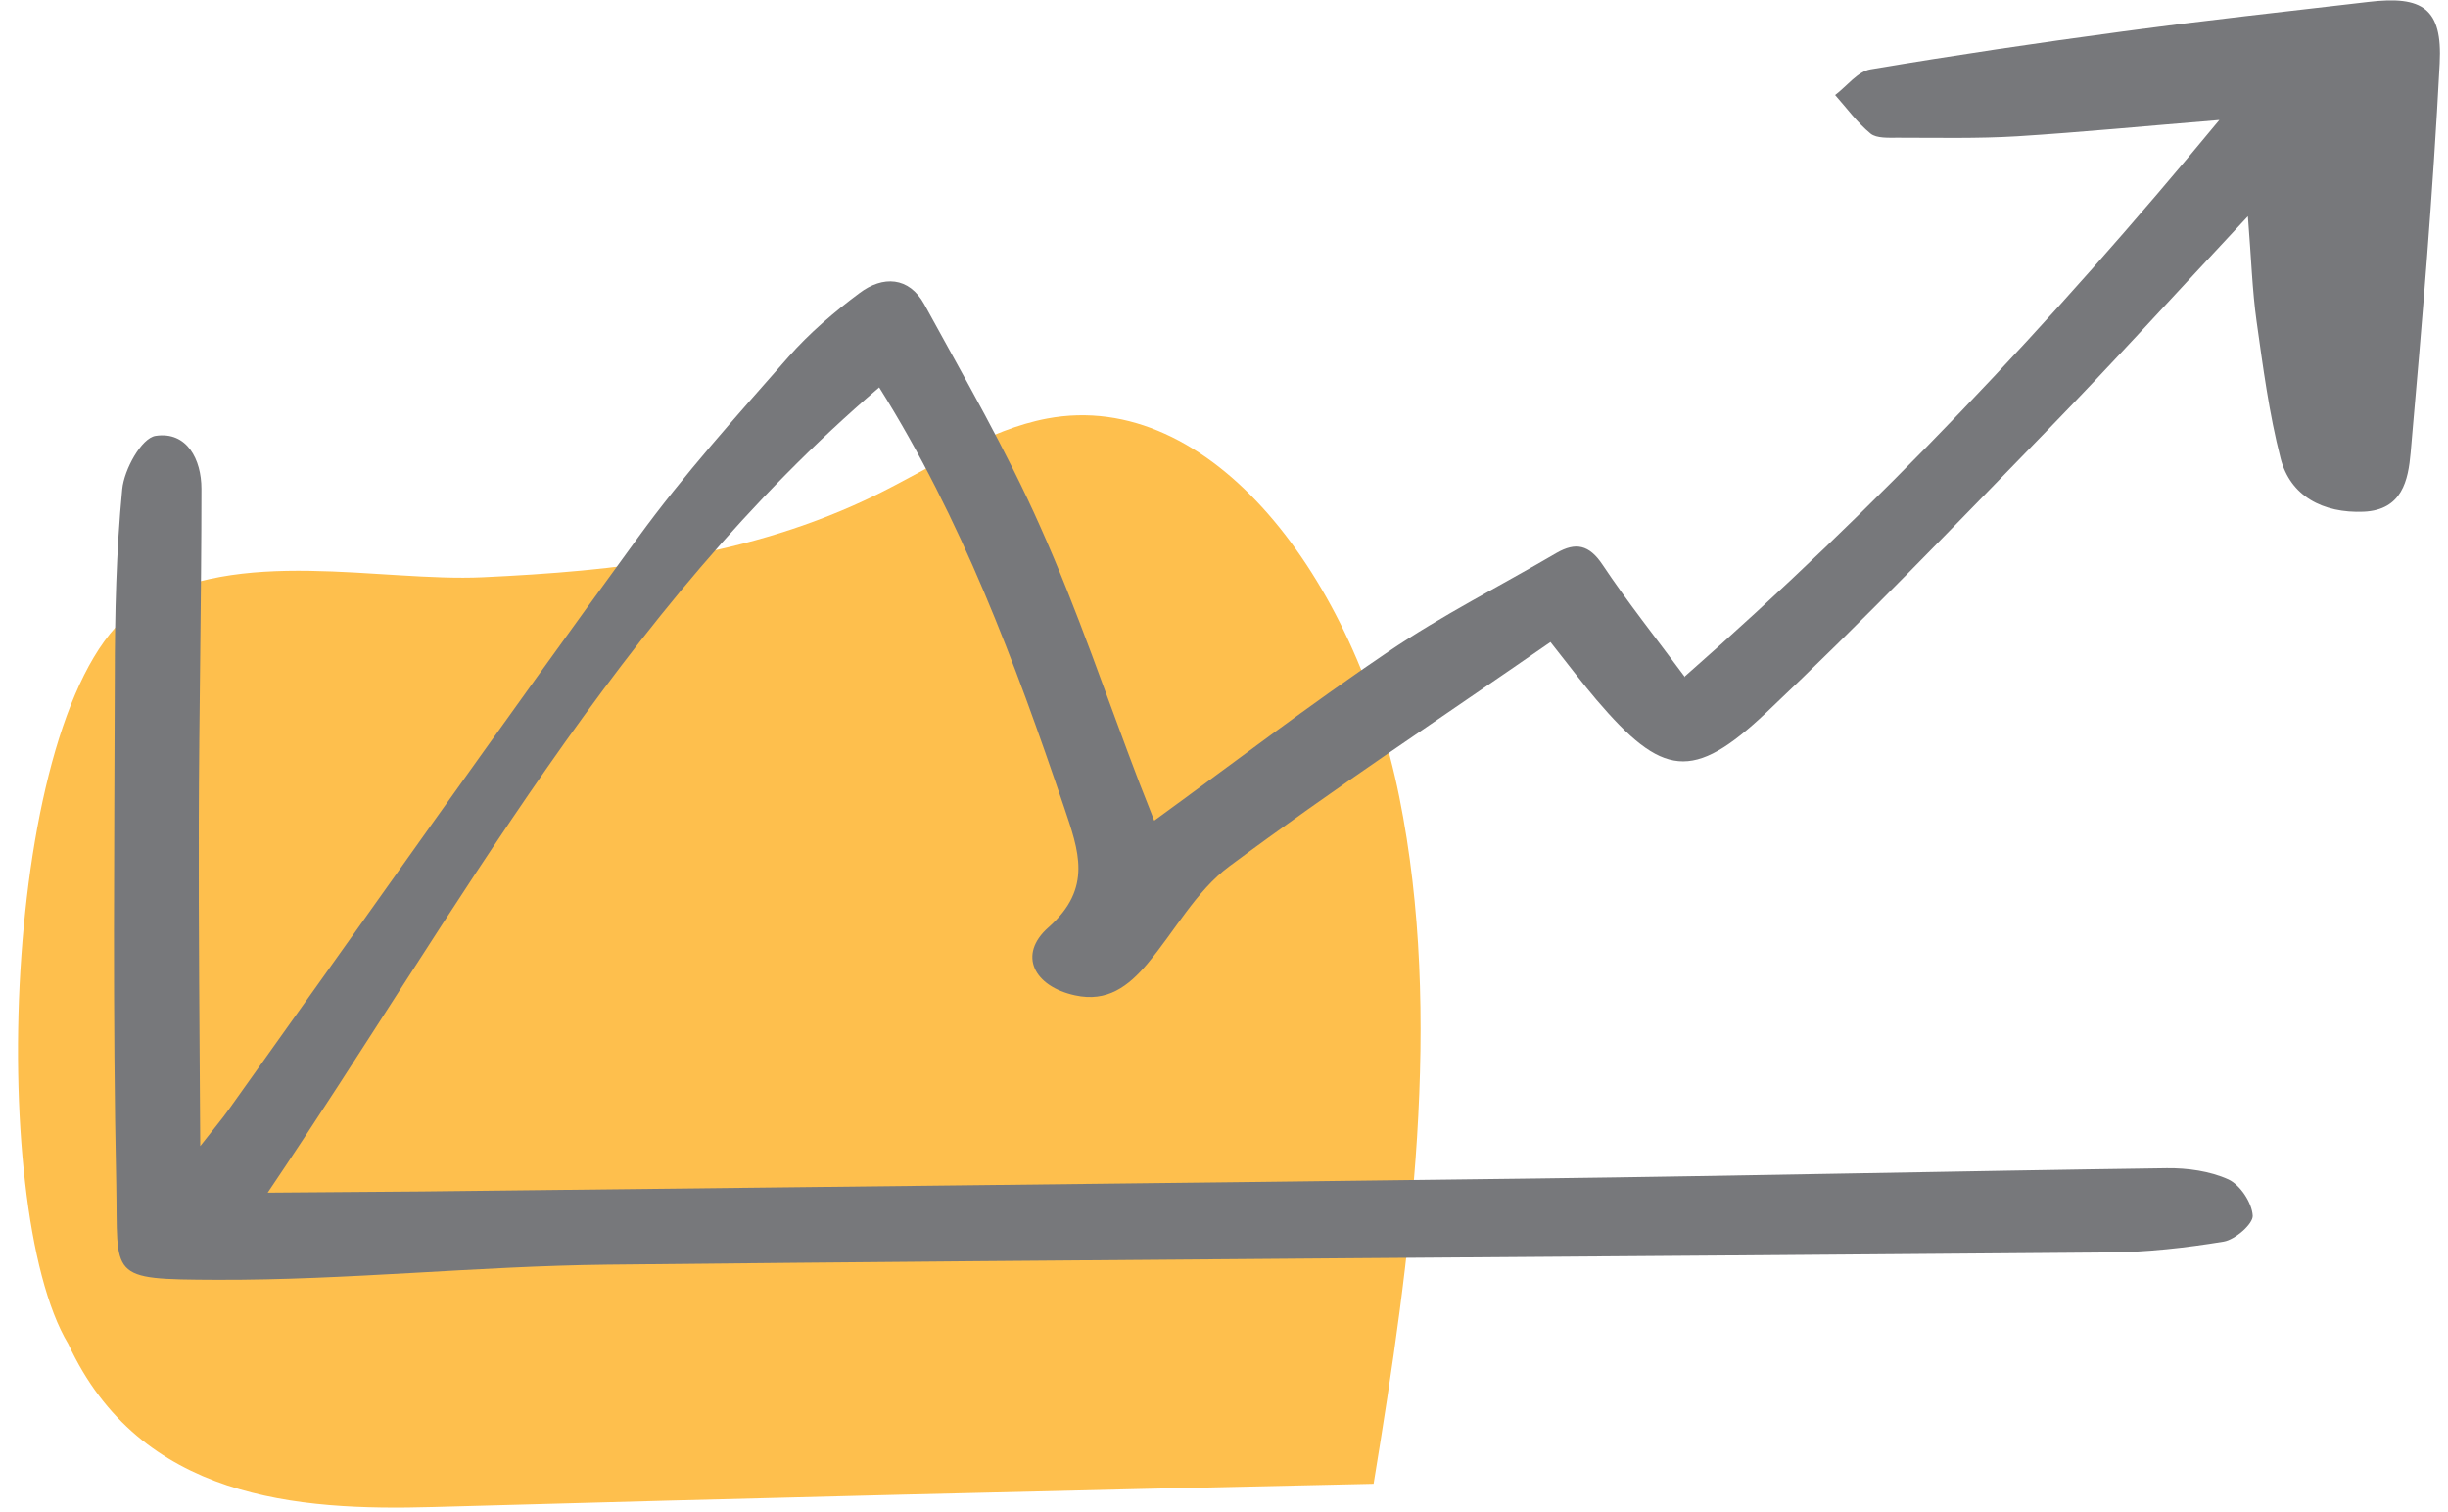 <svg width="102" height="63" viewBox="0 0 102 63" fill="none" xmlns="http://www.w3.org/2000/svg">
<path d="M2.843 55.99C5.843 62.48 12.413 62.95 18.043 62.79C31.103 62.42 44.173 62.1 57.233 61.82C58.793 52.33 60.143 42.35 58.303 33.2C56.463 24.06 50.453 16.15 43.623 17.44C41.183 17.9 38.883 19.44 36.543 20.6C31.213 23.22 25.623 23.79 20.113 24.05C15.853 24.25 9.893 22.73 5.823 25.27C0.103 28.85 -0.617 50.23 2.843 55.99Z" fill="#FEBF4D"/>
<path d="M70.203 28.18C78.213 21.14 85.463 13.49 92.473 5C89.403 5.25 86.733 5.51 84.053 5.68C82.393 5.78 80.733 5.74 79.073 5.74C78.693 5.74 78.193 5.77 77.943 5.57C77.383 5.11 76.943 4.5 76.463 3.96C76.953 3.59 77.403 2.98 77.933 2.89C81.433 2.3 84.943 1.78 88.453 1.31C91.863 0.85 95.273 0.48 98.683 0.08C100.943 -0.19 101.773 0.35 101.653 2.64C101.373 8.06 100.923 13.47 100.443 18.87C100.343 19.99 100.103 21.25 98.483 21.32C96.793 21.39 95.423 20.67 95.023 19.09C94.543 17.22 94.293 15.29 94.023 13.38C93.843 12.09 93.803 10.77 93.663 9.01C90.693 12.19 88.053 15.1 85.323 17.91C81.463 21.88 77.613 25.89 73.593 29.69C70.533 32.58 69.263 32.37 66.523 29.16C65.953 28.49 65.423 27.79 64.603 26.75C60.073 29.89 55.553 32.87 51.213 36.1C49.833 37.13 48.943 38.8 47.803 40.16C47.023 41.08 46.143 41.77 44.793 41.47C43.083 41.1 42.393 39.78 43.683 38.64C45.543 37 44.943 35.44 44.333 33.62C42.283 27.57 40.063 21.61 36.633 16.14C25.763 25.43 19.123 37.88 11.153 49.69C13.363 49.67 15.483 49.66 17.593 49.64C33.063 49.46 48.533 49.3 64.003 49.1C72.763 48.99 81.523 48.79 90.283 48.67C91.143 48.66 92.083 48.79 92.853 49.14C93.343 49.37 93.833 50.11 93.863 50.65C93.883 50.99 93.133 51.65 92.653 51.73C91.073 51.99 89.463 52.17 87.863 52.18C67.013 52.36 46.163 52.47 25.313 52.69C19.883 52.75 14.463 53.34 9.033 53.32C4.433 53.3 4.923 53.26 4.843 49.31C4.693 42.27 4.763 35.23 4.783 28.19C4.783 25.59 4.843 22.97 5.093 20.38C5.173 19.56 5.893 18.25 6.483 18.16C7.793 17.96 8.393 19.15 8.393 20.36C8.393 25.01 8.293 29.67 8.283 34.32C8.273 38.64 8.313 42.97 8.343 47.75C8.913 47.02 9.253 46.62 9.543 46.21C15.213 38.27 20.823 30.29 26.573 22.41C28.493 19.77 30.693 17.33 32.853 14.87C33.723 13.88 34.753 13 35.813 12.21C36.783 11.48 37.873 11.52 38.513 12.68C40.183 15.74 41.933 18.76 43.343 21.94C44.903 25.43 46.113 29.06 47.483 32.64C47.683 33.15 47.883 33.66 48.093 34.19C51.383 31.8 54.543 29.38 57.833 27.16C60.073 25.64 62.513 24.41 64.853 23.04C65.653 22.58 66.213 22.69 66.773 23.53C67.813 25.09 68.983 26.56 70.213 28.22L70.203 28.18Z" fill="#77787B"/>
</svg>
